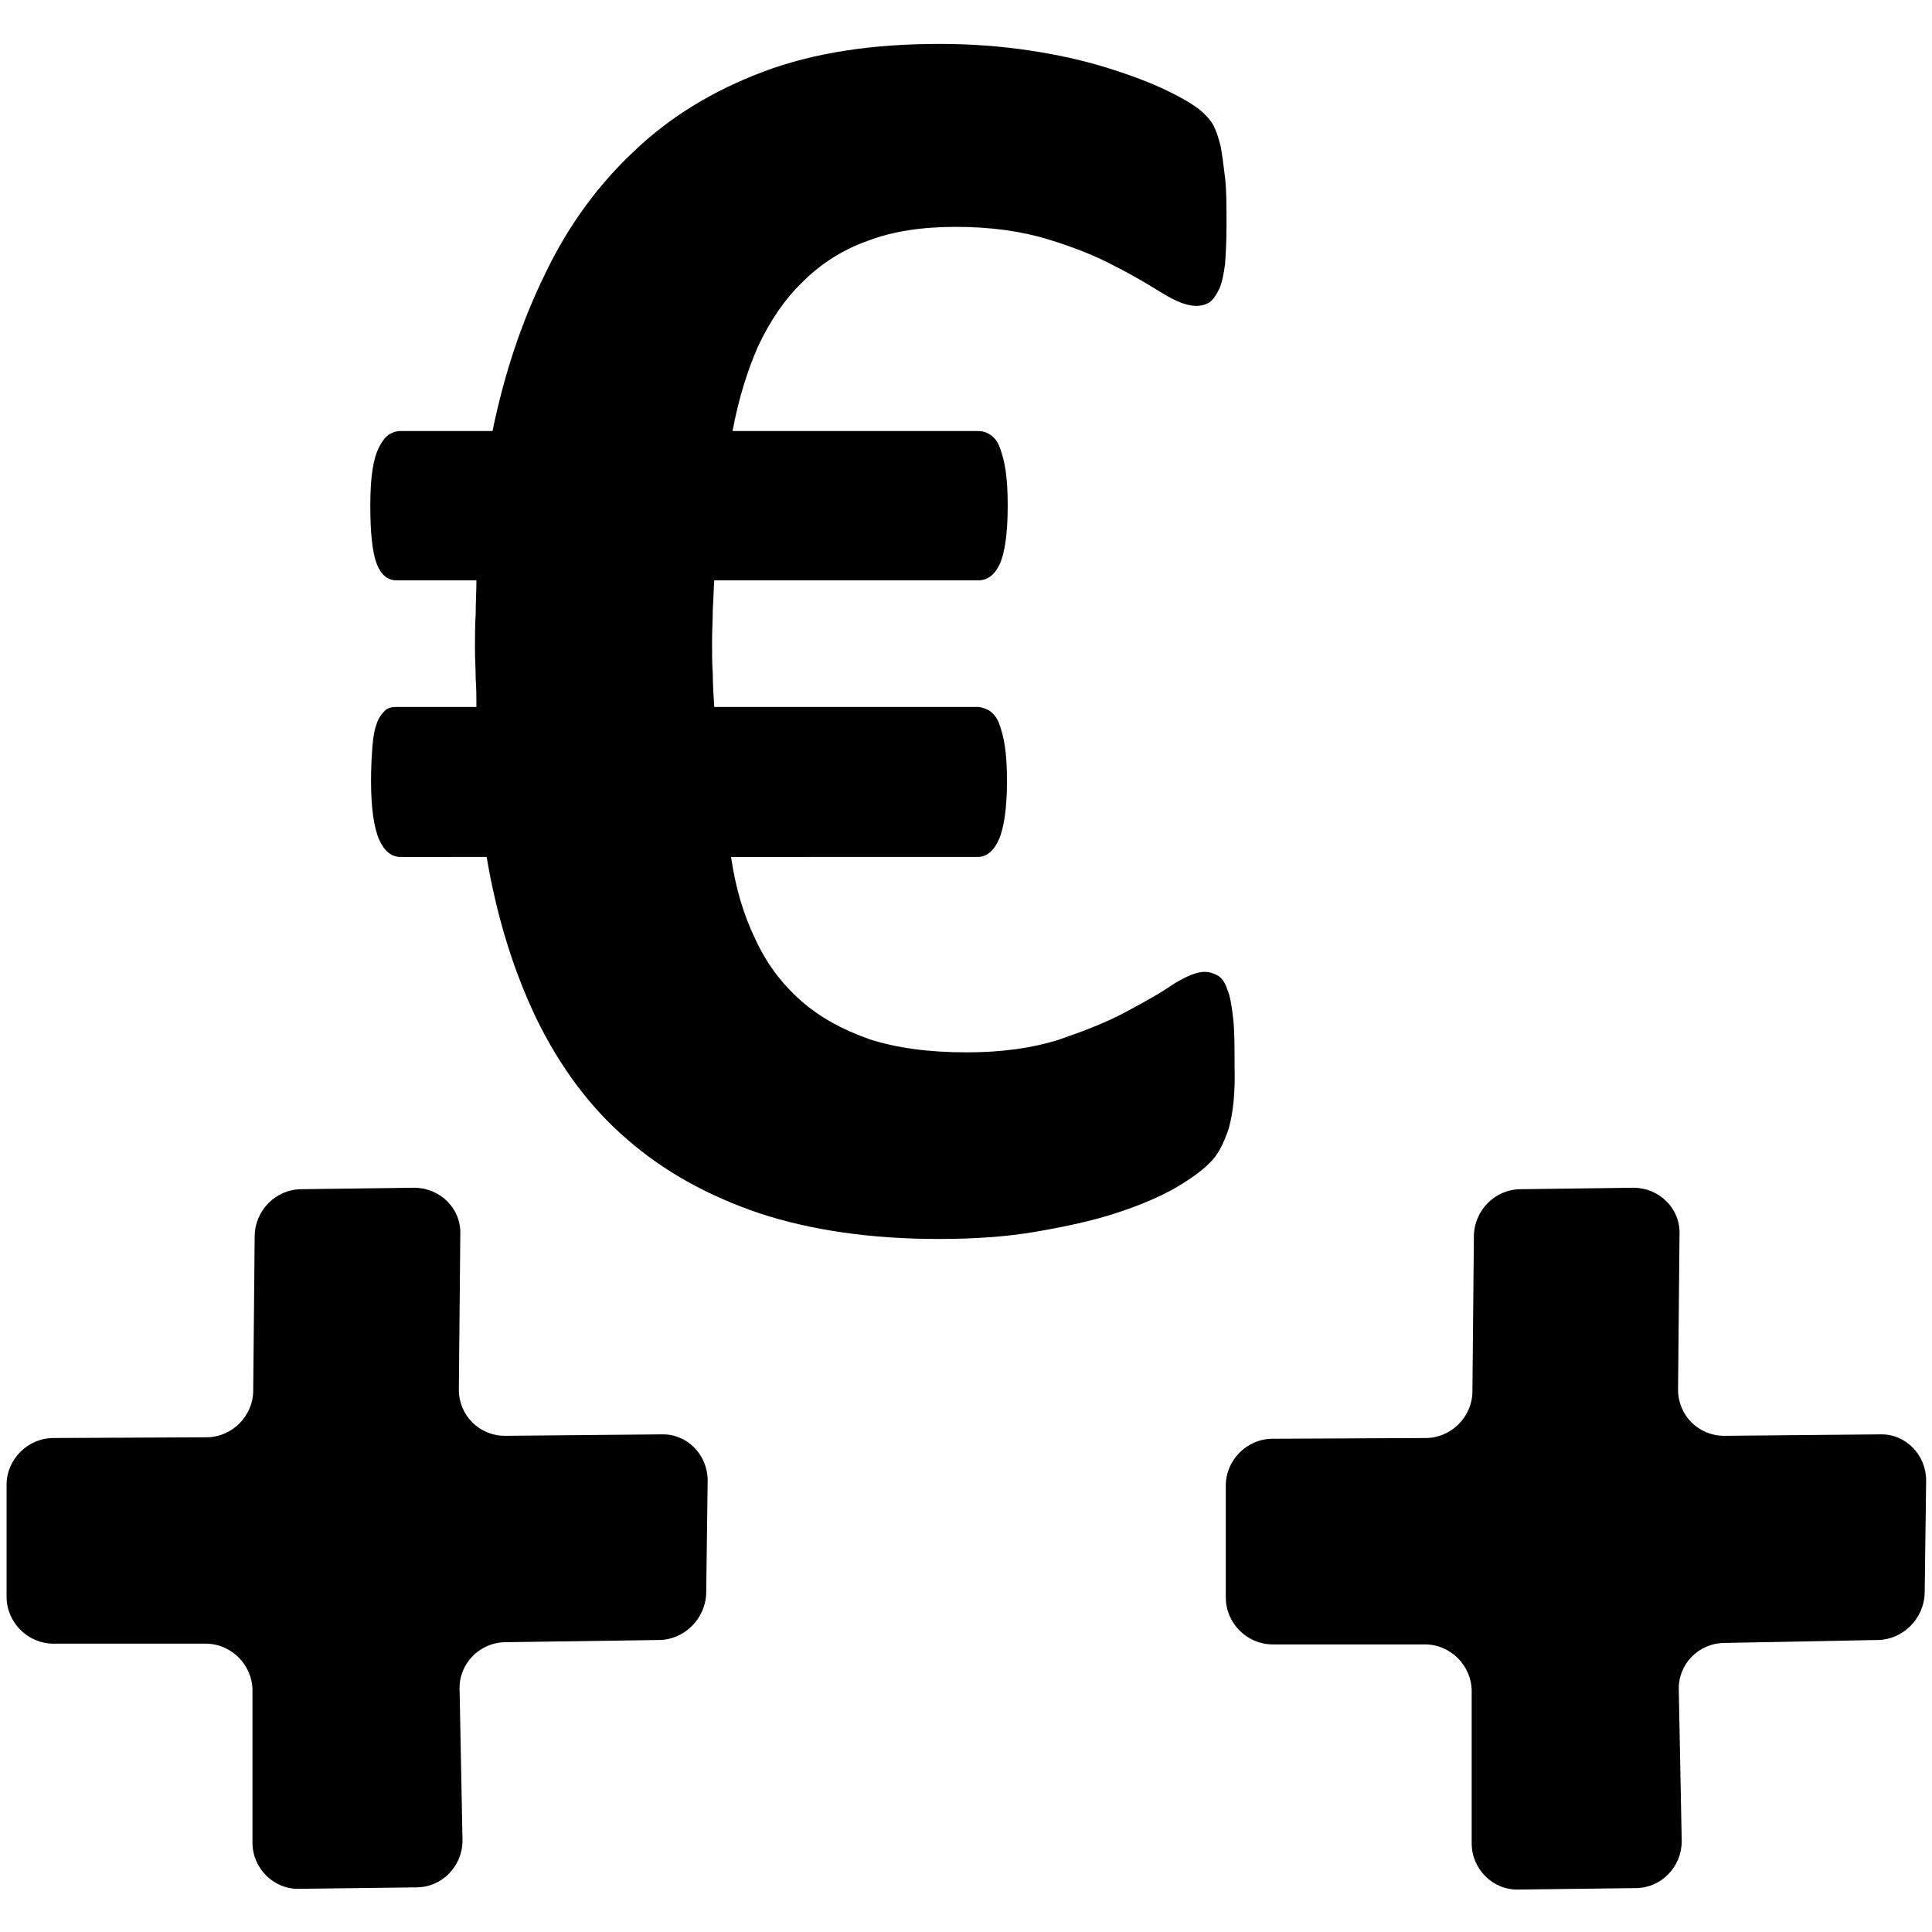 <?xml version="1.0" encoding="utf-8"?>
<!-- Generator: Adobe Illustrator 24.2.3, SVG Export Plug-In . SVG Version: 6.00 Build 0)  -->
<svg version="1.1" id="Layer_2_1_" xmlns="http://www.w3.org/2000/svg" xmlns:xlink="http://www.w3.org/1999/xlink" x="0px" y="0px"
	 viewBox="0 0 264 264" style="enable-background:new 0 0 264 264;" xml:space="preserve">
<style type="text/css">
	.st0{fill-rule:evenodd;clip-rule:evenodd;}
</style>
<g>
	<g>
		<path d="M167.9,154.2c-0.7,2.1-1.5,3.7-2.7,4.8c-1.1,1.1-2.8,2.3-4.9,3.5c-2.2,1.2-4.8,2.3-7.9,3.3s-6.7,1.8-10.8,2.5
			c-4,0.7-8.5,1-13.4,1c-9.2,0-17.4-1.2-24.4-3.5c-7.1-2.4-13.2-5.8-18.2-10.2c-5.1-4.4-9.1-9.9-12.3-16.4
			c-3.1-6.5-5.4-13.8-6.8-22.1H54.7c-1.2,0-2.2-0.8-2.9-2.4c-0.7-1.6-1.1-4.3-1.1-8c0-1.9,0.1-3.5,0.2-4.8c0.1-1.3,0.3-2.3,0.6-3.1
			c0.3-0.8,0.7-1.3,1.1-1.7c0.4-0.4,1-0.5,1.6-0.5h10.9c0-1.2,0-2.5-0.1-3.9c0-1.3-0.1-2.7-0.1-4c0-1.6,0-3.2,0.1-4.8
			c0-1.6,0.1-3.1,0.1-4.6H54.2c-1.2,0-2.1-0.7-2.7-2.2c-0.6-1.5-0.9-4.2-0.9-8c0-2,0.1-3.6,0.3-4.9c0.2-1.3,0.5-2.3,0.9-3.1
			c0.4-0.8,0.8-1.3,1.3-1.7c0.5-0.3,1-0.5,1.6-0.5h12.6c1.6-7.8,4-15,7.2-21.5c3.1-6.5,7.2-12.1,12.1-16.7
			c4.9-4.7,10.8-8.3,17.7-10.9c6.9-2.6,14.9-3.8,24.1-3.8c4.2,0,8.3,0.3,12.3,0.9c4,0.6,7.5,1.4,10.7,2.4c3.2,1,5.8,2,7.9,3
			c2.1,1,3.6,1.9,4.5,2.6c0.9,0.7,1.6,1.5,2,2.2c0.4,0.8,0.7,1.7,1,2.9c0.2,1.1,0.4,2.6,0.6,4.3c0.2,1.7,0.2,3.9,0.2,6.4
			c0,2.2-0.1,4-0.2,5.4c-0.2,1.4-0.4,2.5-0.8,3.4c-0.4,0.8-0.8,1.4-1.3,1.8c-0.5,0.3-1.1,0.5-1.8,0.5c-1.3,0-2.8-0.6-4.6-1.7
			c-1.8-1.1-3.9-2.4-6.5-3.7c-2.6-1.4-5.6-2.6-9.2-3.7c-3.6-1.1-7.8-1.7-12.6-1.7c-4.6,0-8.6,0.6-12,1.9c-3.4,1.2-6.4,3.1-8.9,5.6
			c-2.5,2.4-4.5,5.4-6.1,8.8c-1.5,3.4-2.7,7.3-3.5,11.6h33.5c0.6,0,1.1,0.1,1.7,0.5c0.5,0.3,1,0.9,1.3,1.7c0.3,0.8,0.6,1.8,0.8,3.1
			c0.2,1.3,0.3,2.9,0.3,4.9c0,3.8-0.4,6.5-1.1,8c-0.7,1.5-1.7,2.2-2.9,2.2H97.6c-0.1,1.3-0.1,2.6-0.2,4c0,1.3-0.1,2.8-0.1,4.5
			c0,1.4,0,2.9,0.1,4.3c0,1.4,0.1,2.9,0.2,4.5h35.9c0.6,0,1.1,0.2,1.7,0.5c0.5,0.4,1,0.9,1.3,1.7c0.3,0.8,0.6,1.8,0.8,3.1
			c0.2,1.3,0.3,2.9,0.3,4.8c0,3.7-0.4,6.4-1.1,8c-0.7,1.6-1.7,2.4-2.9,2.4H99.9c0.6,4.2,1.7,7.9,3.3,11.2c1.5,3.3,3.6,6.1,6.2,8.4
			c2.6,2.3,5.7,4,9.4,5.3c3.7,1.2,8.1,1.8,13.3,1.8c4.8,0,9-0.6,12.5-1.7c3.5-1.2,6.6-2.4,9.2-3.8c2.6-1.4,4.8-2.6,6.5-3.8
			c1.8-1.1,3.2-1.7,4.3-1.7c0.7,0,1.2,0.2,1.8,0.5c0.5,0.3,1,0.9,1.3,1.9c0.4,0.9,0.6,2.2,0.8,3.9c0.2,1.7,0.2,3.9,0.2,6.7
			C168.8,149.3,168.5,152.1,167.9,154.2z"/>
	</g>
	<path class="st0" d="M256.5,224.1c3.5,0,6.4-2.9,6.5-6.4l0.2-15.4c0-3.5-2.8-6.4-6.3-6.3l-21.3,0.2c-3.5,0-6.3-2.8-6.3-6.3
		l0.2-21.3c0.1-3.5-2.8-6.3-6.3-6.3l-15.4,0.2c-3.5,0-6.4,2.9-6.4,6.5l-0.2,21.1c0,3.5-2.9,6.4-6.4,6.4l-20.9,0.1
		c-3.5,0-6.4,2.9-6.4,6.4l0,15.3c0,3.5,2.9,6.4,6.4,6.4l20.8,0c3.5,0,6.4,2.9,6.4,6.4l0,20.8c0,3.5,2.9,6.4,6.4,6.3l16-0.2
		c3.5,0,6.3-2.9,6.3-6.4l-0.4-20.7c-0.1-3.5,2.7-6.4,6.3-6.4L256.5,224.1z"/>
	<path class="st0" d="M90,224.1c3.5,0,6.4-2.9,6.5-6.4l0.2-15.4c0-3.5-2.8-6.4-6.3-6.3L69,196.2c-3.5,0-6.3-2.8-6.3-6.3l0.2-21.3
		c0.1-3.5-2.8-6.3-6.3-6.3l-15.4,0.2c-3.5,0-6.4,2.9-6.4,6.5L34.6,190c0,3.5-2.9,6.4-6.4,6.4l-20.9,0.1c-3.5,0-6.4,2.9-6.4,6.4
		l0,15.3c0,3.5,2.9,6.4,6.4,6.4l20.8,0c3.5,0,6.4,2.9,6.4,6.4l0,20.8c0,3.5,2.9,6.4,6.4,6.3l16-0.2c3.5,0,6.3-2.9,6.3-6.4l-0.4-20.7
		c-0.1-3.5,2.8-6.4,6.3-6.4L90,224.1z"/>
</g>
</svg>
